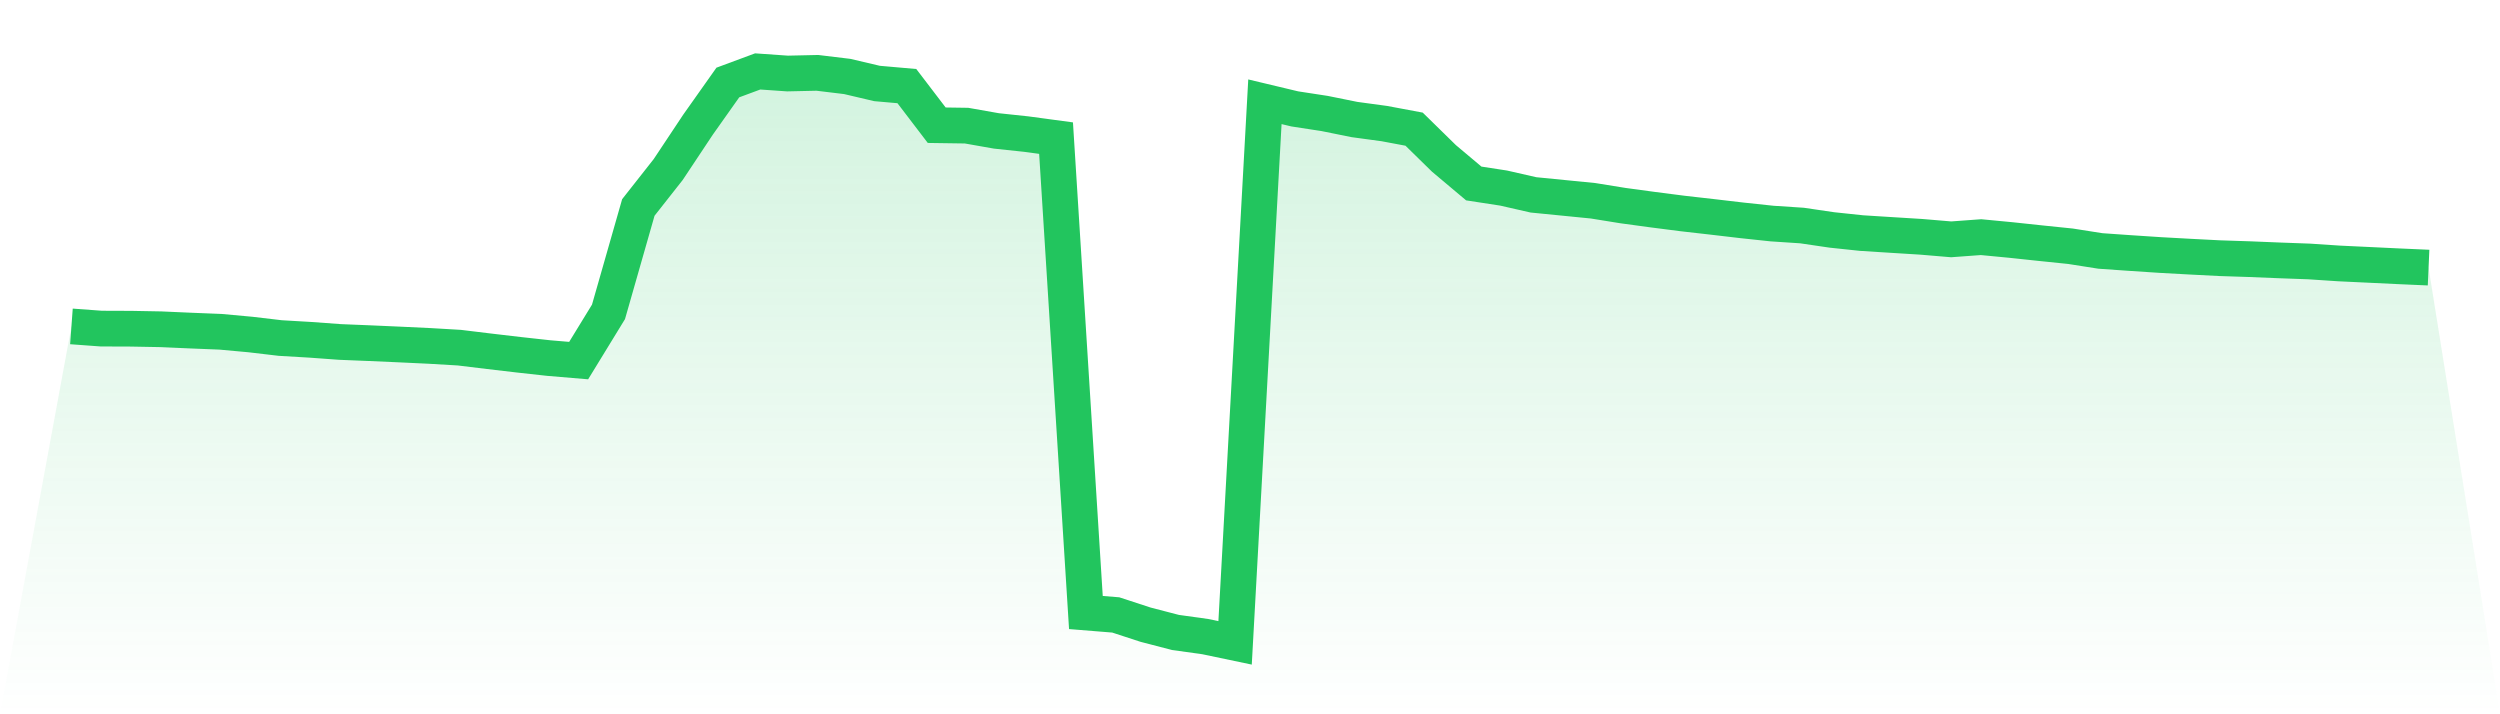 <svg viewBox="0 0 140 40" xmlns="http://www.w3.org/2000/svg">
<defs>
<linearGradient id="gradient" x1="0" x2="0" y1="0" y2="1">
<stop offset="0%" stop-color="#22c55e" stop-opacity="0.2"/>
<stop offset="100%" stop-color="#22c55e" stop-opacity="0"/>
</linearGradient>
</defs>
<path d="M4,18.279 L4,18.279 L5.671,18.402 L7.342,18.408 L9.013,18.439 L10.684,18.513 L12.354,18.58 L14.025,18.733 L15.696,18.93 L17.367,19.028 L19.038,19.15 L20.709,19.218 L22.38,19.292 L24.051,19.371 L25.722,19.469 L27.392,19.672 L29.063,19.868 L30.734,20.052 L32.405,20.193 L34.076,17.464 L35.747,11.618 L37.418,9.496 L39.089,6.981 L40.759,4.62 L42.43,4 L44.101,4.117 L45.772,4.08 L47.443,4.282 L49.114,4.675 L50.785,4.822 L52.456,7.012 L54.127,7.036 L55.797,7.331 L57.468,7.509 L59.139,7.735 L60.81,34.301 L62.481,34.436 L64.152,34.982 L65.823,35.417 L67.494,35.65 L69.165,36 L70.835,5.699 L72.506,6.098 L74.177,6.355 L75.848,6.693 L77.519,6.92 L79.19,7.233 L80.861,8.87 L82.532,10.275 L84.203,10.532 L85.873,10.913 L87.544,11.078 L89.215,11.244 L90.886,11.514 L92.557,11.741 L94.228,11.956 L95.899,12.146 L97.57,12.342 L99.24,12.52 L100.911,12.63 L102.582,12.876 L104.253,13.053 L105.924,13.158 L107.595,13.262 L109.266,13.403 L110.937,13.28 L112.608,13.44 L114.278,13.618 L115.949,13.79 L117.62,14.053 L119.291,14.17 L120.962,14.28 L122.633,14.372 L124.304,14.458 L125.975,14.513 L127.646,14.581 L129.316,14.642 L130.987,14.753 L132.658,14.832 L134.329,14.912 L136,14.986 L140,40 L0,40 z" fill="url(#gradient)"/>
<path d="M4,18.279 L4,18.279 L5.671,18.402 L7.342,18.408 L9.013,18.439 L10.684,18.513 L12.354,18.58 L14.025,18.733 L15.696,18.93 L17.367,19.028 L19.038,19.15 L20.709,19.218 L22.38,19.292 L24.051,19.371 L25.722,19.469 L27.392,19.672 L29.063,19.868 L30.734,20.052 L32.405,20.193 L34.076,17.464 L35.747,11.618 L37.418,9.496 L39.089,6.981 L40.759,4.62 L42.43,4 L44.101,4.117 L45.772,4.08 L47.443,4.282 L49.114,4.675 L50.785,4.822 L52.456,7.012 L54.127,7.036 L55.797,7.331 L57.468,7.509 L59.139,7.735 L60.81,34.301 L62.481,34.436 L64.152,34.982 L65.823,35.417 L67.494,35.65 L69.165,36 L70.835,5.699 L72.506,6.098 L74.177,6.355 L75.848,6.693 L77.519,6.92 L79.19,7.233 L80.861,8.87 L82.532,10.275 L84.203,10.532 L85.873,10.913 L87.544,11.078 L89.215,11.244 L90.886,11.514 L92.557,11.741 L94.228,11.956 L95.899,12.146 L97.57,12.342 L99.24,12.52 L100.911,12.63 L102.582,12.876 L104.253,13.053 L105.924,13.158 L107.595,13.262 L109.266,13.403 L110.937,13.28 L112.608,13.44 L114.278,13.618 L115.949,13.79 L117.62,14.053 L119.291,14.17 L120.962,14.28 L122.633,14.372 L124.304,14.458 L125.975,14.513 L127.646,14.581 L129.316,14.642 L130.987,14.753 L132.658,14.832 L134.329,14.912 L136,14.986" fill="none" stroke="#22c55e" stroke-width="2"/>
</svg>